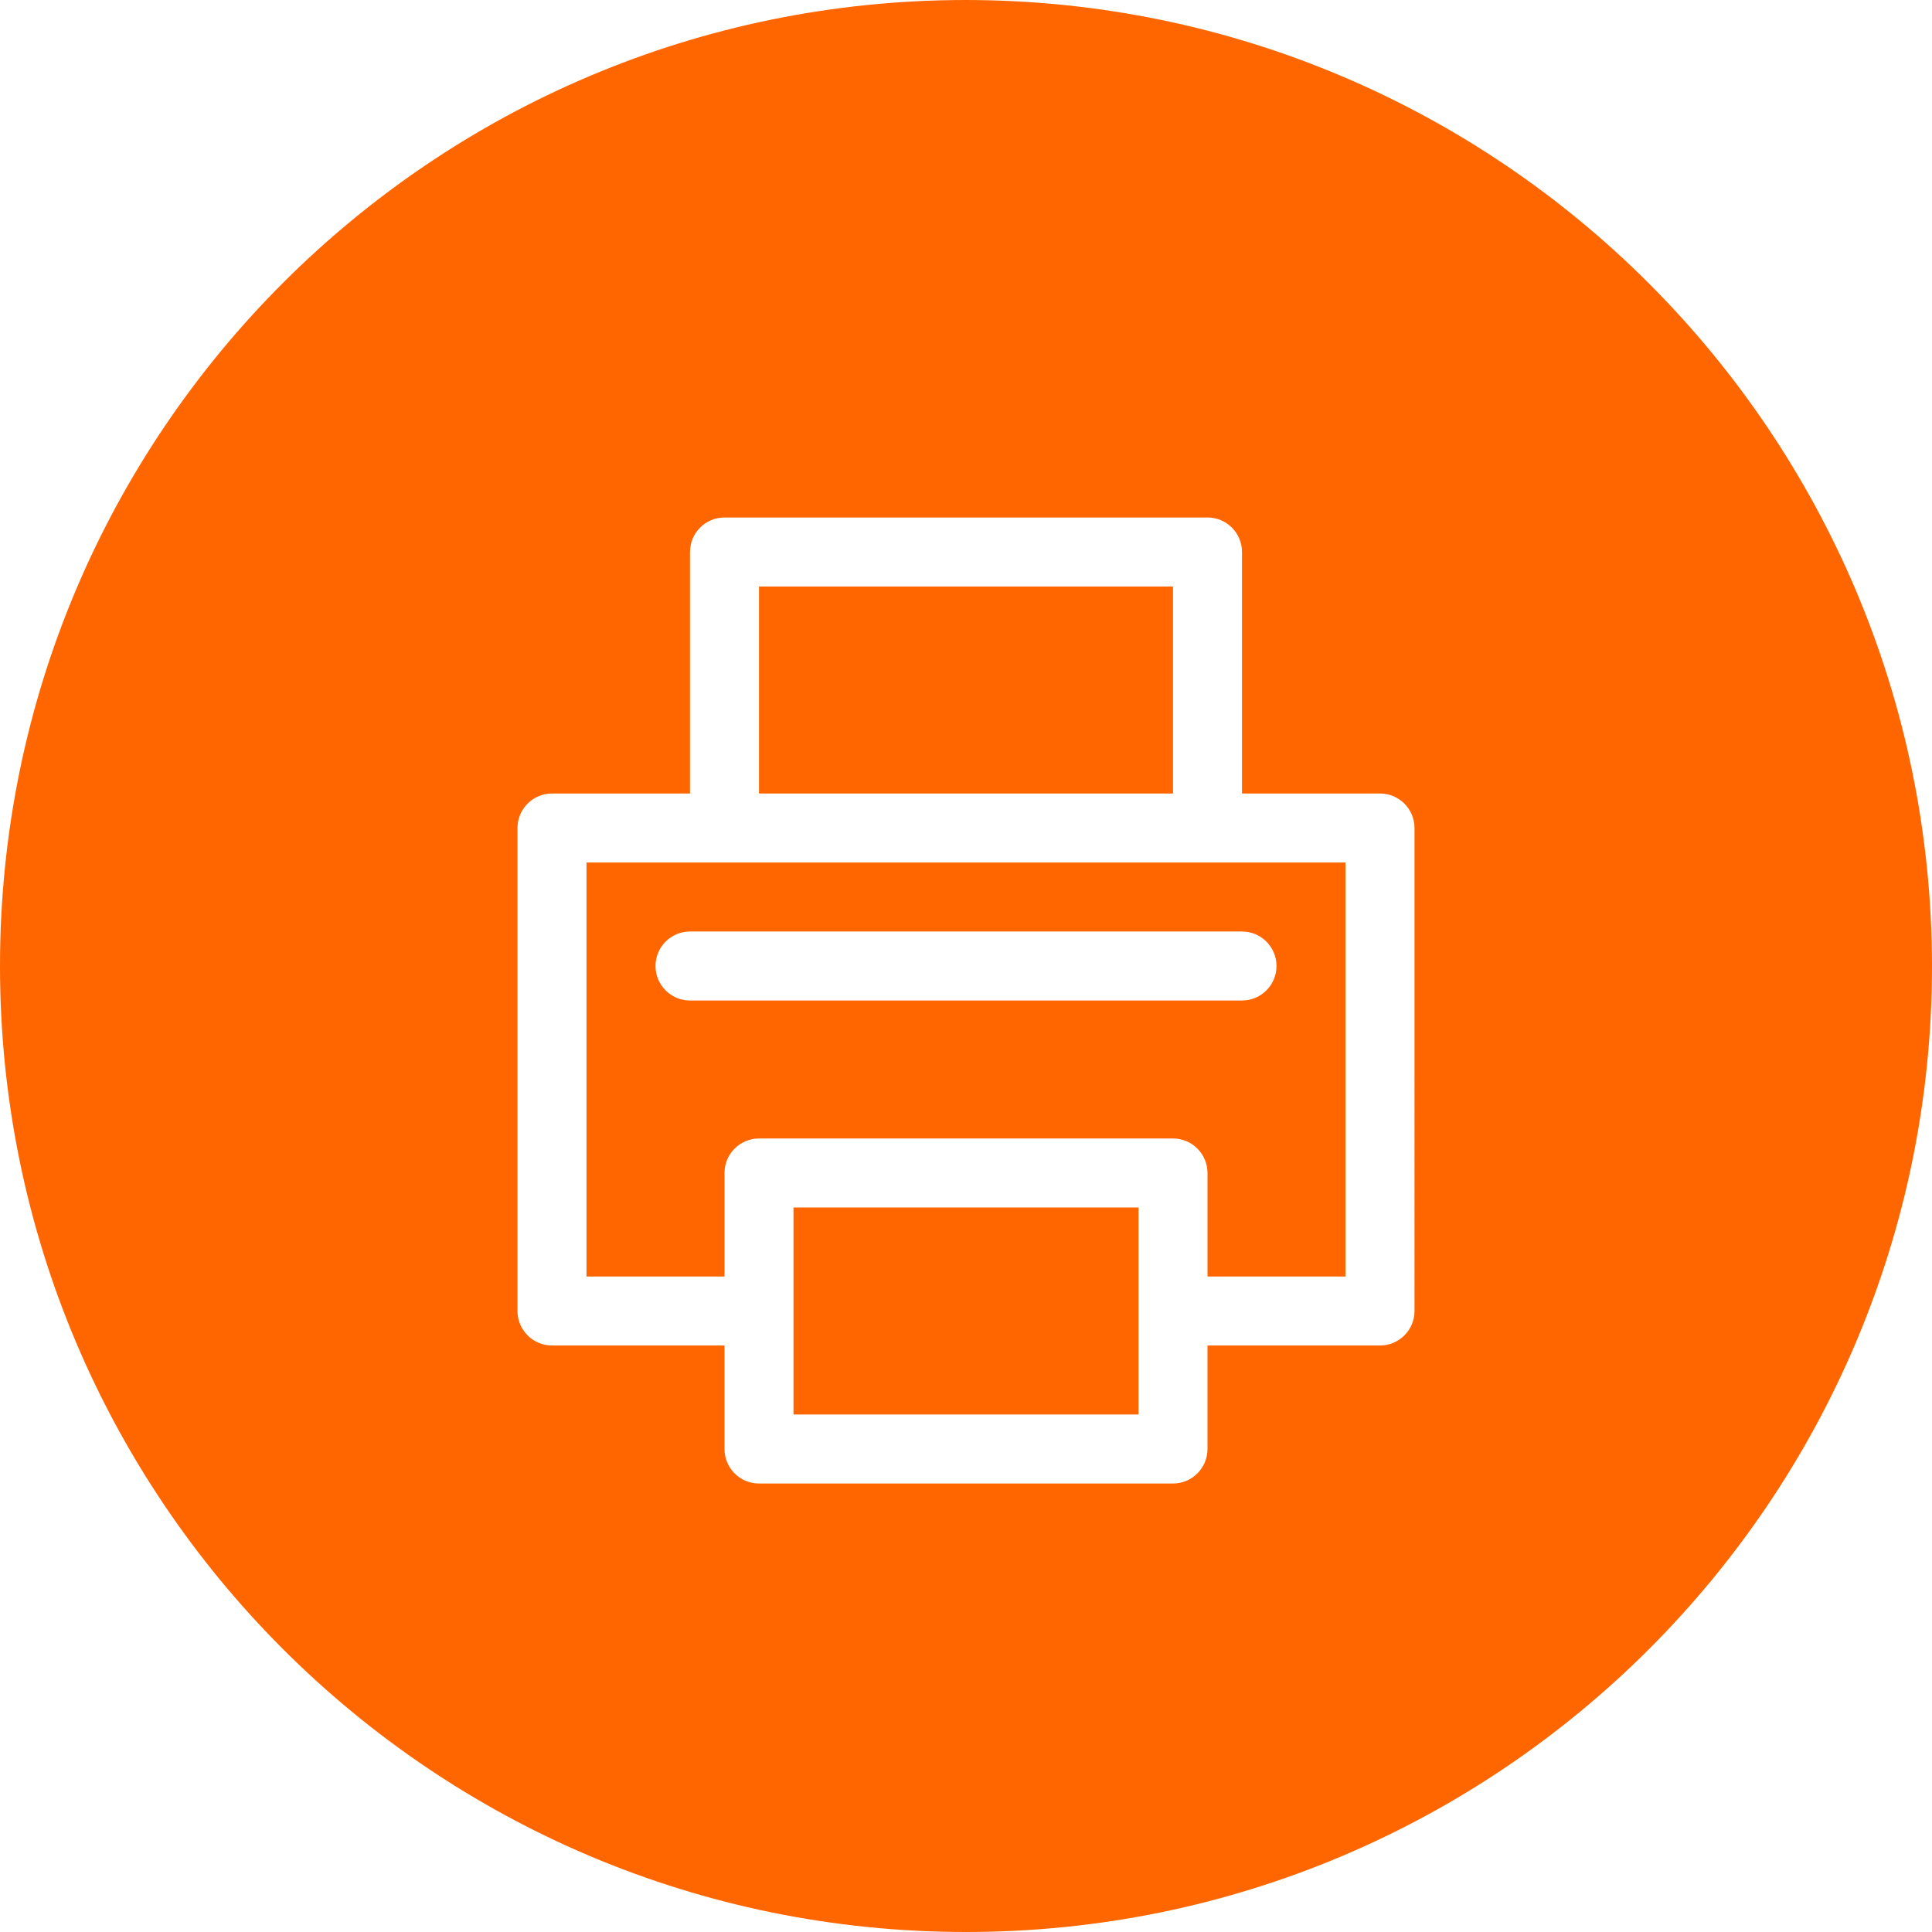 <svg height="448pt" viewBox="0 0 448 448" width="448pt" xmlns="http://www.w3.org/2000/svg">
<g style="color:#ff6600;fill:#ff6600;fill-opacity:1">
<path d="m184 280h80v48h-80zm0 0"/>
<path d="m168 200h-32v96h32v-24c0-4.418 3.582-8 8-8h96c4.418 0 8 3.582 8 8v24h32v-96zm128 24c0 4.418-3.582 8-8 8h-128c-4.418 0-8-3.582-8-8s3.582-8 8-8h128c4.418 0 8 3.582 8 8zm0 0"/>
<path d="m224 0c-123.711 0-224 100.289-224 224s100.289 224 224 224 224-100.289 224-224c-.141-123.652-100.348-223.859-224-224zm104 304c0 4.418-3.582 8-8 8h-40v24c0 4.418-3.582 8-8 8h-96c-4.418 0-8-3.582-8-8v-24h-40c-4.418 0-8-3.582-8-8v-112c0-4.418 3.582-8 8-8h32v-56c0-4.418 3.582-8 8-8h112c4.418 0 8 3.582 8 8v56h32c4.418 0 8 3.582 8 8zm0 0"/>
<path d="m176 136h96v48h-96zm0 0"/>
</g>
</svg>